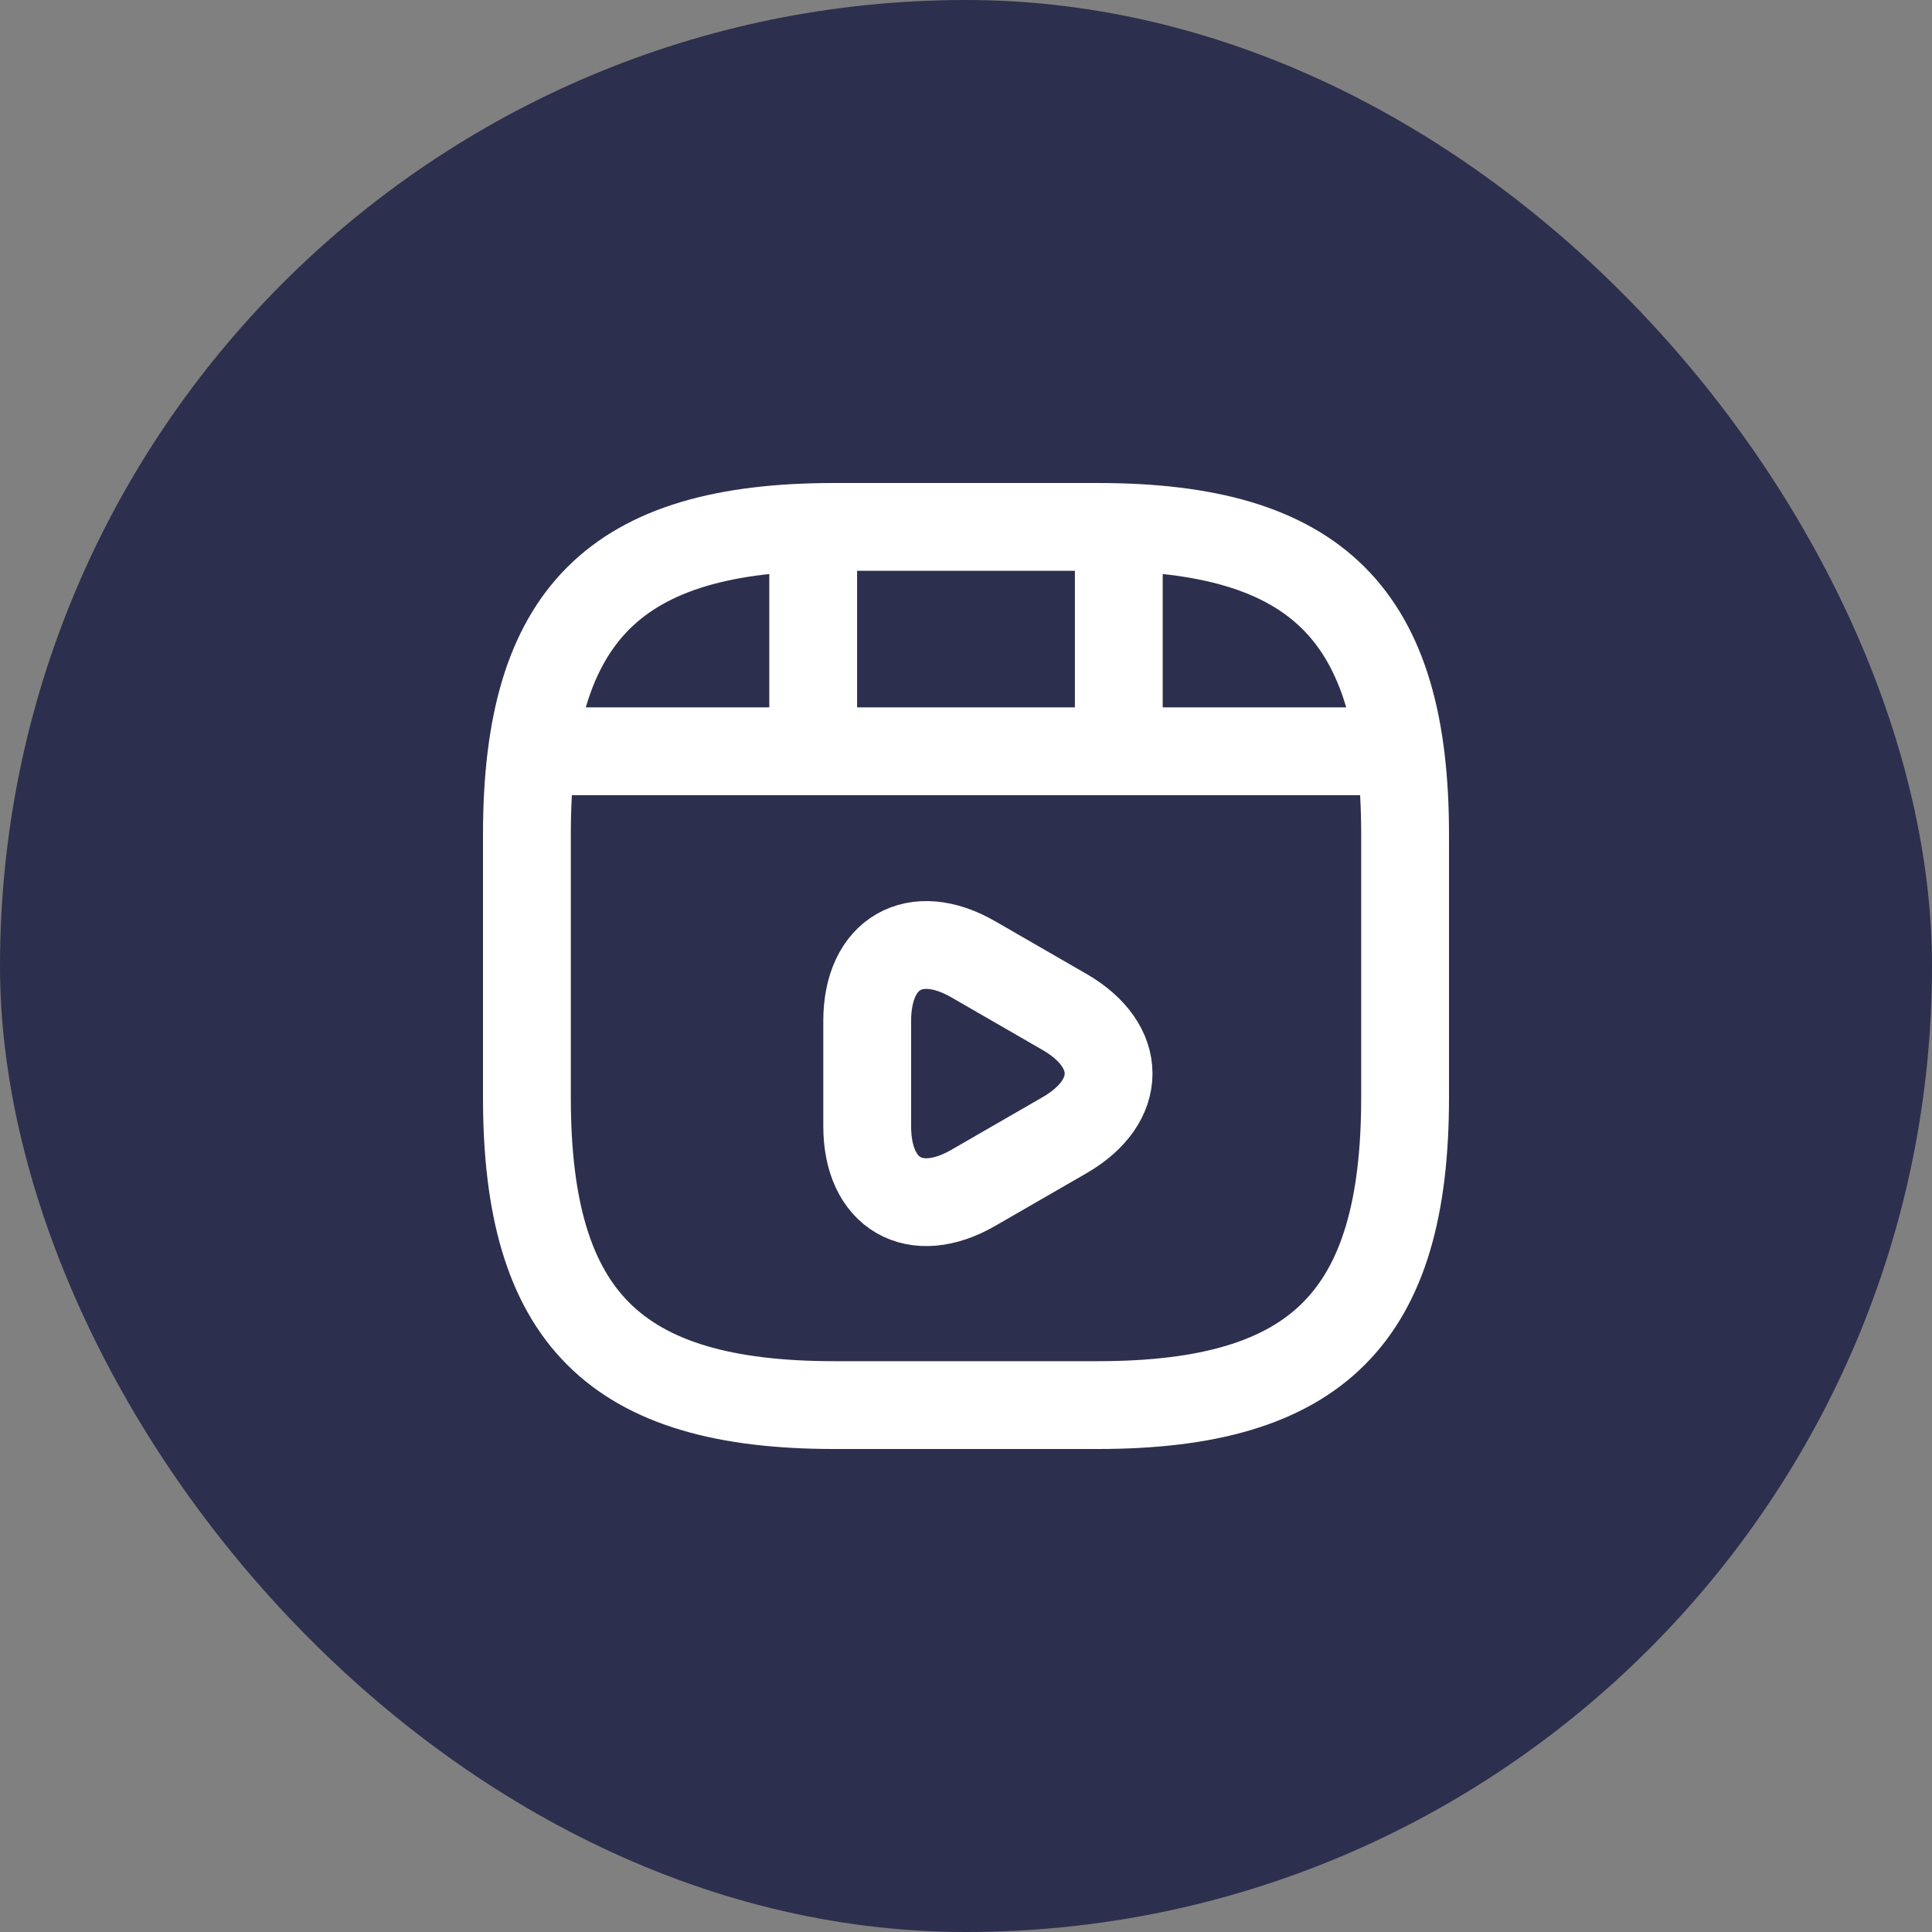 <svg xmlns="http://www.w3.org/2000/svg" width="44" height="44" viewBox="0 0 44 44" fill="none"><rect x="0" y="0" width="44" height="44" fill="#808080" stroke="none"/><rect width="44" height="44" rx="22" fill="#2D2F4E"></rect><path d="M32 25V19C32 14 30 12 25 12H19C14 12 12 14 12 19V25C12 30 14 32 19 32H25C30 32 32 30 32 25Z" stroke="white" stroke-width="2" stroke-linecap="round" stroke-linejoin="round"></path><path d="M12.52 17.11H31.48" stroke="white" stroke-width="2" stroke-linecap="round" stroke-linejoin="round"></path><path d="M18.52 12.11V16.97" stroke="white" stroke-width="2" stroke-linecap="round" stroke-linejoin="round"></path><path d="M25.48 12.11V16.52" stroke="white" stroke-width="2" stroke-linecap="round" stroke-linejoin="round"></path><path d="M19.75 24.45V23.25C19.75 21.71 20.84 21.08 22.17 21.85L23.21 22.45L24.25 23.05C25.58 23.82 25.58 25.08 24.25 25.85L23.21 26.45L22.17 27.05C20.84 27.82 19.75 27.19 19.75 25.65V24.45V24.45Z" stroke="white" stroke-width="2" stroke-miterlimit="10" stroke-linecap="round" stroke-linejoin="round"></path></svg>